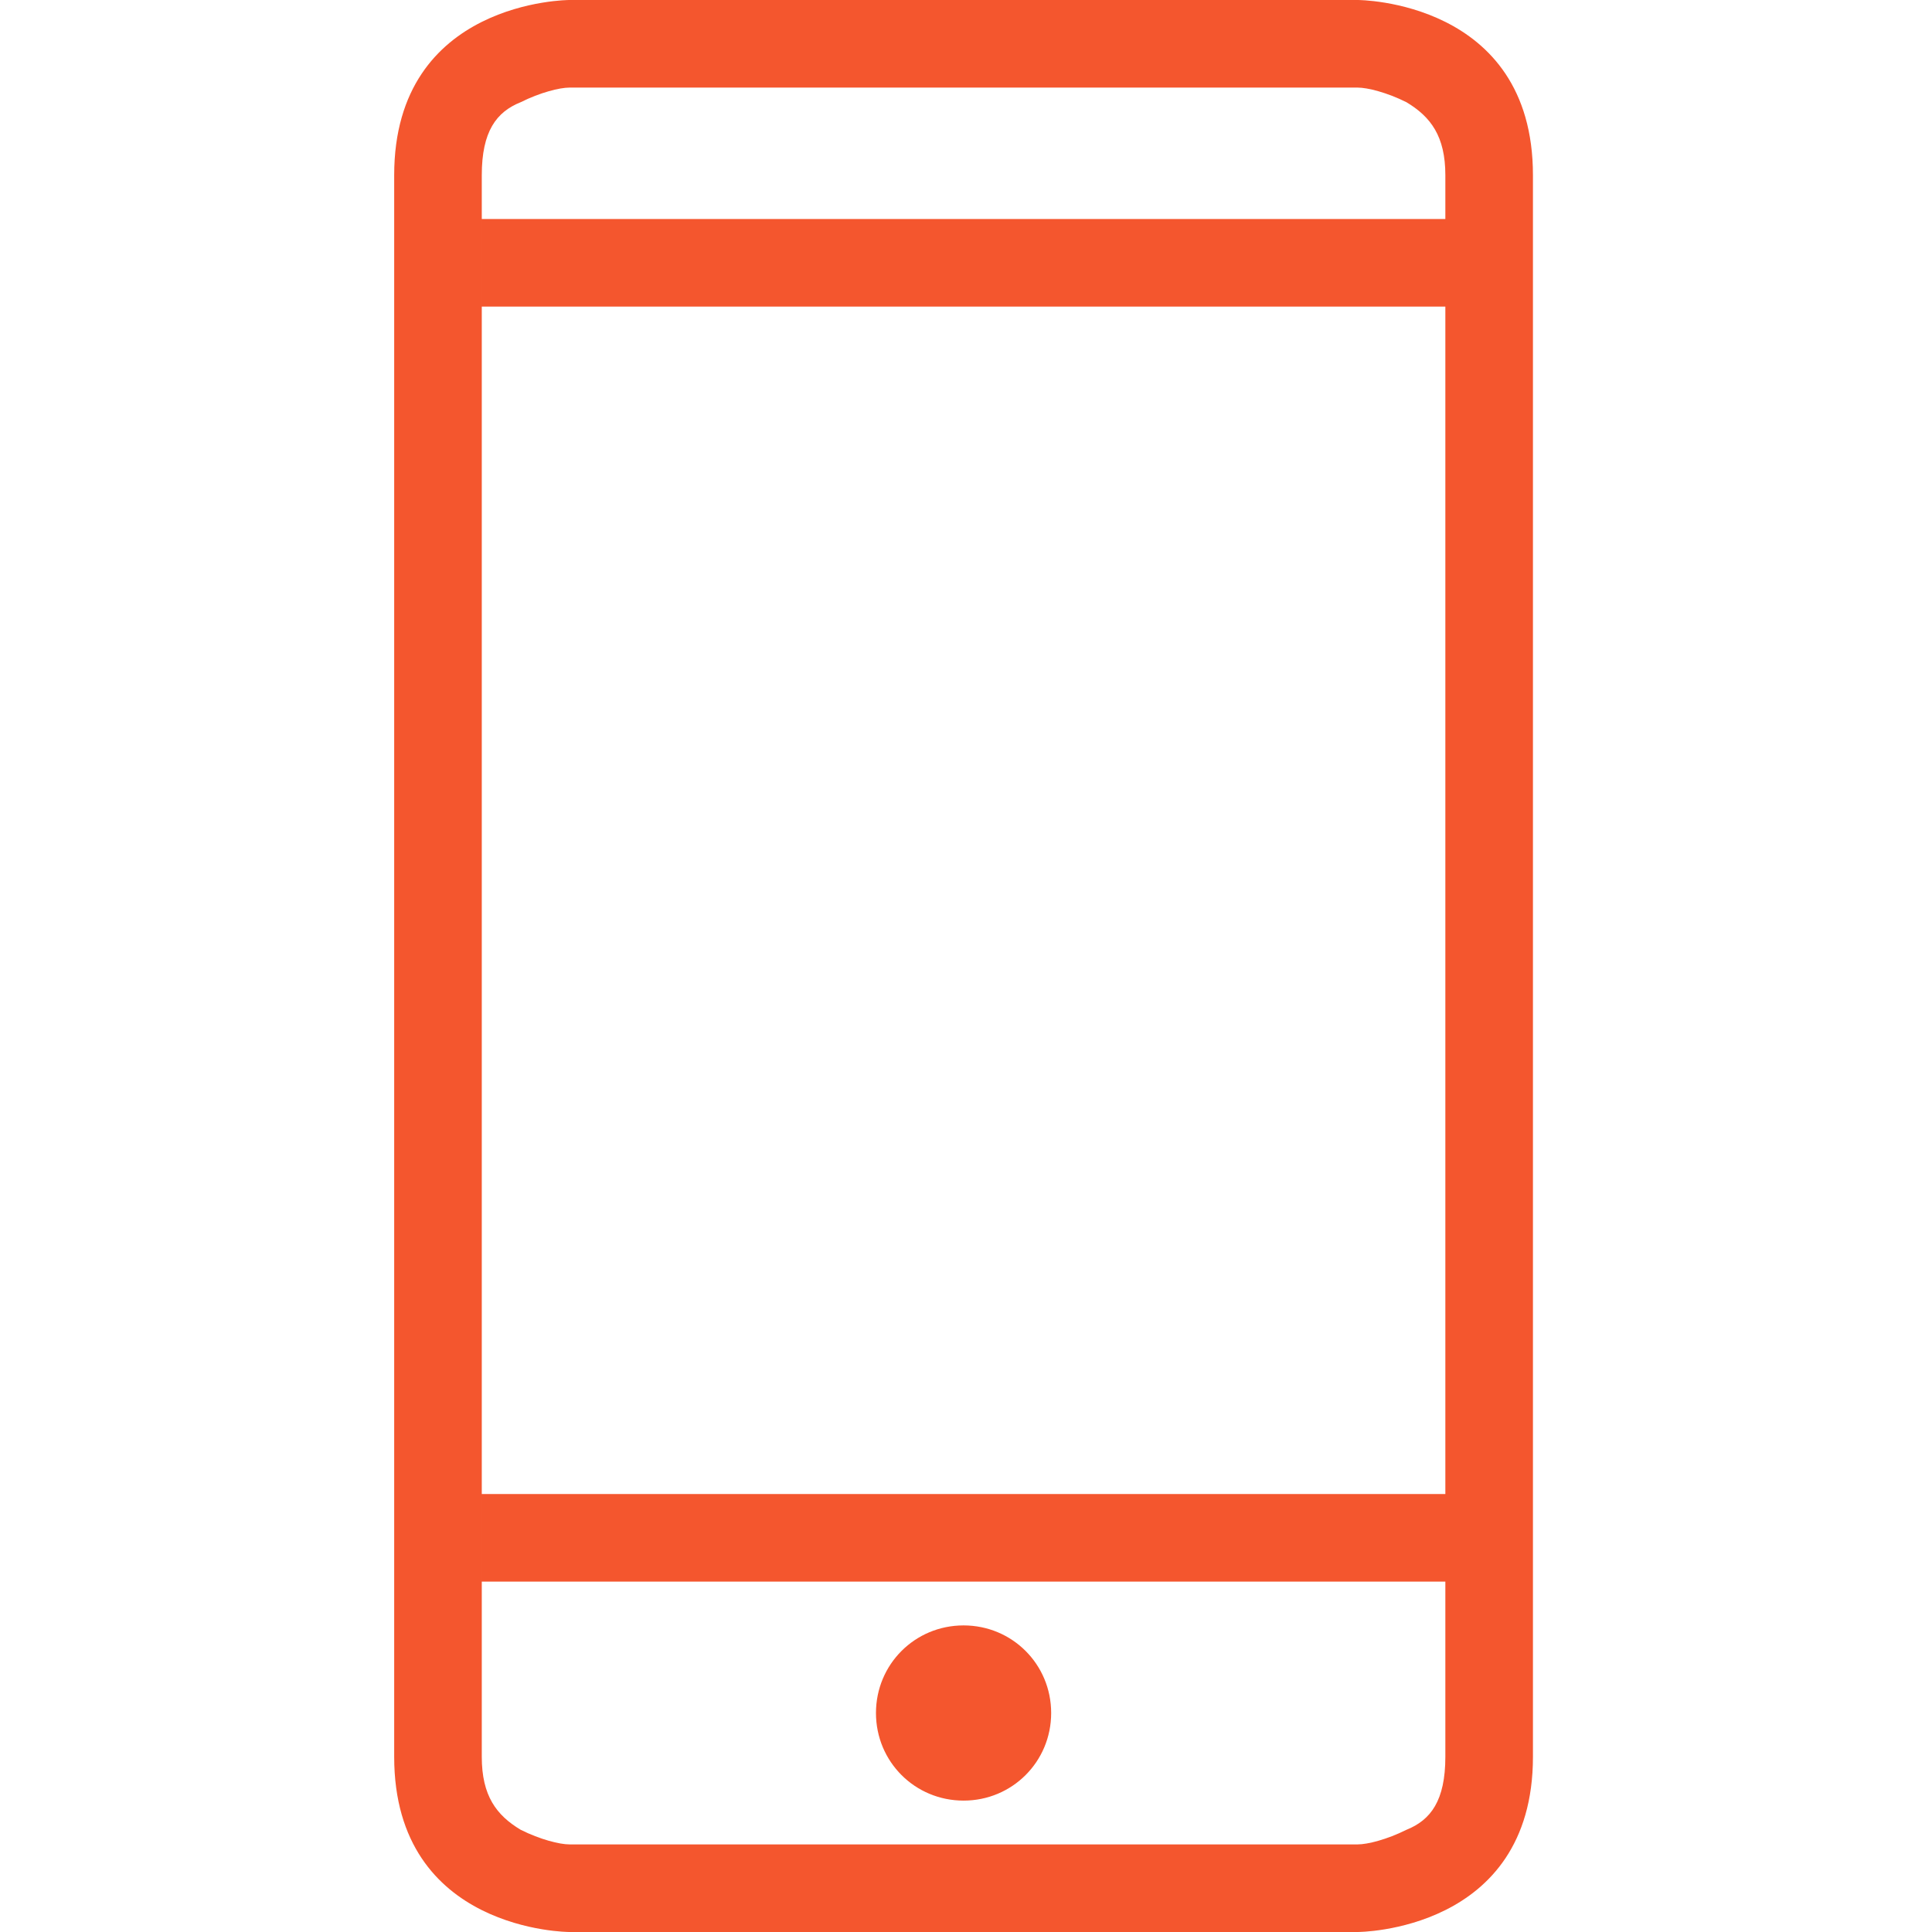 <?xml version="1.0" encoding="utf-8"?>
<!-- Generator: Adobe Illustrator 19.1.1, SVG Export Plug-In . SVG Version: 6.00 Build 0)  -->
<svg version="1.1" id="Layer_1" xmlns="http://www.w3.org/2000/svg" xmlns:xlink="http://www.w3.org/1999/xlink" x="0px" y="0px"
	 viewBox="-554 356.5 39.7 39.7" style="enable-background:new -554 356.5 39.7 39.7;" xml:space="preserve">
<style type="text/css">
	.st0{fill:#F4562E;}
</style>
<g id="Layer_2">
	<path id="path-1" class="st0" d="M-545.9,360.1v32.5c0,3.6,3.6,3.6,3.6,3.6h16.2c0,0,3.6,0,3.6-3.6v-32.5c0-3.6-3.6-3.6-3.6-3.6
		h-16.2C-542.3,356.5-545.9,356.5-545.9,360.1L-545.9,360.1z M-526.1,358.3c0.2,0,0.6,0.1,1,0.3c0.5,0.3,0.8,0.7,0.8,1.5v32.5
		c0,0.9-0.3,1.3-0.8,1.5c-0.4,0.2-0.8,0.3-1,0.3h-16.2c-0.2,0-0.6-0.1-1-0.3c-0.5-0.3-0.8-0.7-0.8-1.5v-32.5c0-0.9,0.3-1.3,0.8-1.5
		c0.4-0.2,0.8-0.3,1-0.3L-526.1,358.3L-526.1,358.3z M-534.2,393.5c1,0,1.8-0.8,1.8-1.8s-0.8-1.8-1.8-1.8s-1.8,0.8-1.8,1.8
		S-535.2,393.5-534.2,393.5L-534.2,393.5z M-544.1,361v1.8h19.8V361H-544.1L-544.1,361z M-544.1,387.2v1.8h19.8v-1.8H-544.1
		L-544.1,387.2z"/>
</g>
</svg>
